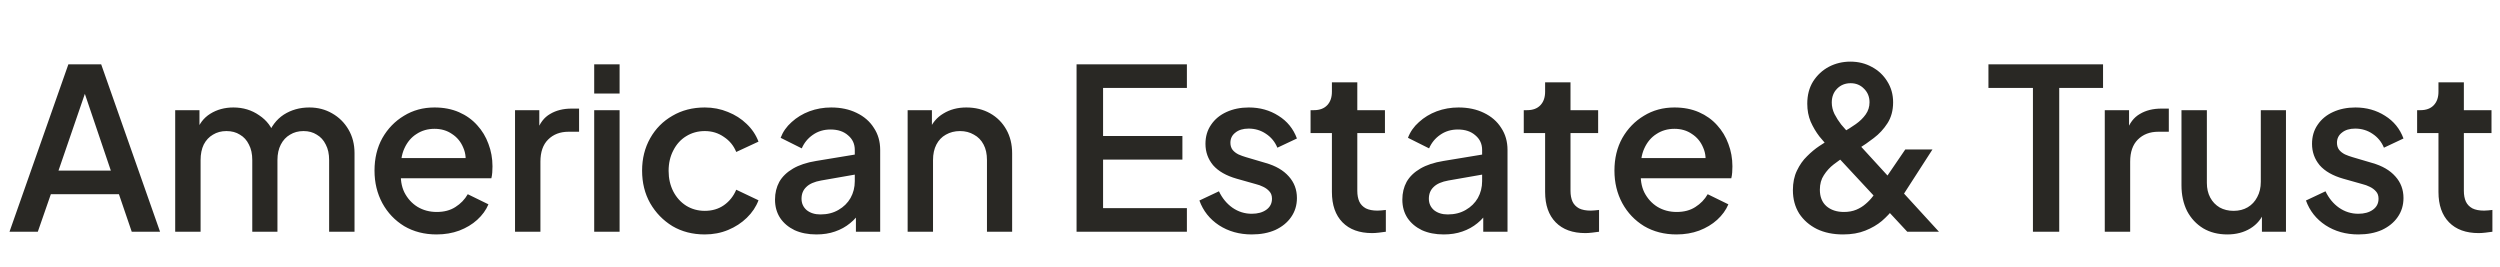 <svg width="178" height="19" viewBox="0 0 178 19" fill="none" xmlns="http://www.w3.org/2000/svg">
<path d="M0.676 16.5L4.868 4.58H7.204L11.396 16.5H9.38L8.468 13.828H3.62L2.692 16.5H0.676ZM4.164 12.148H7.892L5.78 5.908H6.308L4.164 12.148ZM12.474 16.5V7.844H14.202V9.716L13.978 9.428C14.159 8.841 14.49 8.399 14.97 8.1C15.45 7.801 15.999 7.652 16.618 7.652C17.311 7.652 17.925 7.839 18.458 8.212C19.002 8.575 19.365 9.06 19.546 9.668L19.034 9.716C19.29 9.023 19.68 8.505 20.202 8.164C20.735 7.823 21.343 7.652 22.026 7.652C22.623 7.652 23.162 7.791 23.642 8.068C24.133 8.345 24.522 8.729 24.81 9.22C25.098 9.711 25.242 10.271 25.242 10.9V16.5H23.434V11.396C23.434 10.959 23.354 10.591 23.194 10.292C23.045 9.983 22.831 9.748 22.554 9.588C22.288 9.417 21.973 9.332 21.61 9.332C21.247 9.332 20.927 9.417 20.65 9.588C20.373 9.748 20.154 9.983 19.994 10.292C19.834 10.601 19.754 10.969 19.754 11.396V16.5H17.962V11.396C17.962 10.959 17.882 10.591 17.722 10.292C17.573 9.983 17.36 9.748 17.082 9.588C16.816 9.417 16.495 9.332 16.122 9.332C15.759 9.332 15.44 9.417 15.162 9.588C14.885 9.748 14.666 9.983 14.506 10.292C14.357 10.601 14.282 10.969 14.282 11.396V16.5H12.474ZM31.081 16.692C30.217 16.692 29.449 16.495 28.777 16.1C28.116 15.695 27.599 15.151 27.225 14.468C26.852 13.775 26.665 13.001 26.665 12.148C26.665 11.273 26.852 10.5 27.225 9.828C27.609 9.156 28.121 8.628 28.761 8.244C29.401 7.849 30.127 7.652 30.937 7.652C31.588 7.652 32.169 7.764 32.681 7.988C33.193 8.212 33.625 8.521 33.977 8.916C34.329 9.3 34.596 9.743 34.777 10.244C34.969 10.745 35.065 11.279 35.065 11.844C35.065 11.983 35.06 12.127 35.049 12.276C35.039 12.425 35.017 12.564 34.985 12.692H28.089V11.252H33.961L33.097 11.908C33.204 11.385 33.167 10.921 32.985 10.516C32.815 10.1 32.548 9.775 32.185 9.54C31.833 9.295 31.417 9.172 30.937 9.172C30.457 9.172 30.031 9.295 29.657 9.54C29.284 9.775 28.996 10.116 28.793 10.564C28.591 11.001 28.511 11.535 28.553 12.164C28.5 12.751 28.58 13.263 28.793 13.7C29.017 14.137 29.327 14.479 29.721 14.724C30.127 14.969 30.585 15.092 31.097 15.092C31.62 15.092 32.063 14.975 32.425 14.74C32.799 14.505 33.092 14.201 33.305 13.828L34.777 14.548C34.607 14.953 34.34 15.321 33.977 15.652C33.625 15.972 33.199 16.228 32.697 16.42C32.207 16.601 31.668 16.692 31.081 16.692ZM36.67 16.5V7.844H38.398V9.588L38.238 9.332C38.43 8.767 38.739 8.361 39.166 8.116C39.592 7.86 40.104 7.732 40.702 7.732H41.23V9.38H40.478C39.88 9.38 39.395 9.567 39.022 9.94C38.659 10.303 38.478 10.825 38.478 11.508V16.5H36.67ZM42.307 16.5V7.844H44.115V16.5H42.307ZM42.307 6.66V4.58H44.115V6.66H42.307ZM50.181 16.692C49.316 16.692 48.548 16.495 47.877 16.1C47.215 15.695 46.687 15.151 46.292 14.468C45.908 13.785 45.717 13.012 45.717 12.148C45.717 11.295 45.908 10.527 46.292 9.844C46.676 9.161 47.205 8.628 47.877 8.244C48.548 7.849 49.316 7.652 50.181 7.652C50.767 7.652 51.316 7.759 51.828 7.972C52.34 8.175 52.783 8.457 53.157 8.82C53.541 9.183 53.823 9.604 54.005 10.084L52.42 10.82C52.239 10.372 51.946 10.015 51.541 9.748C51.146 9.471 50.693 9.332 50.181 9.332C49.69 9.332 49.247 9.455 48.852 9.7C48.468 9.935 48.164 10.271 47.941 10.708C47.717 11.135 47.605 11.62 47.605 12.164C47.605 12.708 47.717 13.199 47.941 13.636C48.164 14.063 48.468 14.399 48.852 14.644C49.247 14.889 49.69 15.012 50.181 15.012C50.703 15.012 51.157 14.879 51.541 14.612C51.935 14.335 52.228 13.967 52.42 13.508L54.005 14.26C53.834 14.719 53.556 15.135 53.172 15.508C52.799 15.871 52.356 16.159 51.844 16.372C51.333 16.585 50.778 16.692 50.181 16.692ZM58.126 16.692C57.539 16.692 57.022 16.591 56.574 16.388C56.136 16.175 55.795 15.887 55.55 15.524C55.304 15.151 55.181 14.713 55.181 14.212C55.181 13.743 55.283 13.321 55.486 12.948C55.699 12.575 56.024 12.26 56.462 12.004C56.899 11.748 57.448 11.567 58.109 11.46L61.117 10.964V12.388L58.462 12.852C57.981 12.937 57.63 13.092 57.406 13.316C57.181 13.529 57.069 13.807 57.069 14.148C57.069 14.479 57.192 14.751 57.438 14.964C57.694 15.167 58.019 15.268 58.413 15.268C58.904 15.268 59.331 15.161 59.694 14.948C60.067 14.735 60.355 14.452 60.557 14.1C60.76 13.737 60.861 13.337 60.861 12.9V10.676C60.861 10.249 60.702 9.903 60.382 9.636C60.072 9.359 59.656 9.22 59.133 9.22C58.654 9.22 58.232 9.348 57.87 9.604C57.517 9.849 57.256 10.169 57.086 10.564L55.581 9.812C55.742 9.385 56.003 9.012 56.365 8.692C56.728 8.361 57.15 8.105 57.63 7.924C58.12 7.743 58.638 7.652 59.181 7.652C59.864 7.652 60.467 7.78 60.989 8.036C61.523 8.292 61.934 8.649 62.221 9.108C62.52 9.556 62.669 10.079 62.669 10.676V16.5H60.941V14.932L61.309 14.98C61.107 15.332 60.846 15.636 60.526 15.892C60.216 16.148 59.859 16.345 59.453 16.484C59.059 16.623 58.616 16.692 58.126 16.692ZM64.624 16.5V7.844H66.352V9.54L66.144 9.316C66.357 8.772 66.698 8.361 67.168 8.084C67.637 7.796 68.181 7.652 68.799 7.652C69.439 7.652 70.005 7.791 70.496 8.068C70.986 8.345 71.37 8.729 71.647 9.22C71.925 9.711 72.064 10.276 72.064 10.916V16.5H70.272V11.396C70.272 10.959 70.192 10.591 70.031 10.292C69.871 9.983 69.642 9.748 69.344 9.588C69.055 9.417 68.725 9.332 68.352 9.332C67.978 9.332 67.642 9.417 67.344 9.588C67.055 9.748 66.832 9.983 66.671 10.292C66.511 10.601 66.431 10.969 66.431 11.396V16.5H64.624ZM76.651 16.5V4.58H84.507V6.26H78.539V9.684H84.187V11.364H78.539V14.82H84.507V16.5H76.651ZM89.125 16.692C88.239 16.692 87.461 16.473 86.789 16.036C86.127 15.599 85.663 15.012 85.397 14.276L86.789 13.62C87.023 14.111 87.343 14.5 87.749 14.788C88.165 15.076 88.623 15.22 89.125 15.22C89.551 15.22 89.898 15.124 90.165 14.932C90.431 14.74 90.565 14.479 90.565 14.148C90.565 13.935 90.506 13.764 90.389 13.636C90.271 13.497 90.122 13.385 89.941 13.3C89.77 13.215 89.594 13.151 89.413 13.108L88.053 12.724C87.306 12.511 86.746 12.191 86.373 11.764C86.01 11.327 85.829 10.82 85.829 10.244C85.829 9.721 85.962 9.268 86.229 8.884C86.495 8.489 86.863 8.185 87.333 7.972C87.802 7.759 88.33 7.652 88.917 7.652C89.706 7.652 90.41 7.849 91.029 8.244C91.647 8.628 92.085 9.167 92.341 9.86L90.949 10.516C90.778 10.1 90.506 9.769 90.133 9.524C89.77 9.279 89.359 9.156 88.901 9.156C88.506 9.156 88.191 9.252 87.957 9.444C87.722 9.625 87.605 9.865 87.605 10.164C87.605 10.367 87.658 10.537 87.765 10.676C87.871 10.804 88.01 10.911 88.181 10.996C88.351 11.071 88.527 11.135 88.709 11.188L90.117 11.604C90.831 11.807 91.381 12.127 91.765 12.564C92.149 12.991 92.341 13.503 92.341 14.1C92.341 14.612 92.202 15.065 91.925 15.46C91.658 15.844 91.285 16.148 90.805 16.372C90.325 16.585 89.765 16.692 89.125 16.692ZM97.696 16.596C96.79 16.596 96.086 16.34 95.584 15.828C95.083 15.316 94.832 14.596 94.832 13.668V9.476H93.312V7.844H93.552C93.958 7.844 94.272 7.727 94.496 7.492C94.72 7.257 94.832 6.937 94.832 6.532V5.86H96.64V7.844H98.608V9.476H96.64V13.588C96.64 13.887 96.688 14.143 96.784 14.356C96.88 14.559 97.035 14.719 97.248 14.836C97.462 14.943 97.739 14.996 98.08 14.996C98.166 14.996 98.262 14.991 98.368 14.98C98.475 14.969 98.576 14.959 98.672 14.948V16.5C98.523 16.521 98.358 16.543 98.176 16.564C97.995 16.585 97.835 16.596 97.696 16.596ZM102.791 16.692C102.204 16.692 101.687 16.591 101.239 16.388C100.801 16.175 100.46 15.887 100.215 15.524C99.969 15.151 99.847 14.713 99.847 14.212C99.847 13.743 99.948 13.321 100.151 12.948C100.364 12.575 100.689 12.26 101.127 12.004C101.564 11.748 102.113 11.567 102.775 11.46L105.783 10.964V12.388L103.127 12.852C102.647 12.937 102.295 13.092 102.071 13.316C101.847 13.529 101.735 13.807 101.735 14.148C101.735 14.479 101.857 14.751 102.103 14.964C102.359 15.167 102.684 15.268 103.079 15.268C103.569 15.268 103.996 15.161 104.359 14.948C104.732 14.735 105.02 14.452 105.223 14.1C105.425 13.737 105.527 13.337 105.527 12.9V10.676C105.527 10.249 105.367 9.903 105.047 9.636C104.737 9.359 104.321 9.22 103.799 9.22C103.319 9.22 102.897 9.348 102.535 9.604C102.183 9.849 101.921 10.169 101.751 10.564L100.247 9.812C100.407 9.385 100.668 9.012 101.031 8.692C101.393 8.361 101.815 8.105 102.295 7.924C102.785 7.743 103.303 7.652 103.847 7.652C104.529 7.652 105.132 7.78 105.655 8.036C106.188 8.292 106.599 8.649 106.887 9.108C107.185 9.556 107.335 10.079 107.335 10.676V16.5H105.607V14.932L105.975 14.98C105.772 15.332 105.511 15.636 105.191 15.892C104.881 16.148 104.524 16.345 104.119 16.484C103.724 16.623 103.281 16.692 102.791 16.692ZM112.876 16.596C111.97 16.596 111.266 16.34 110.764 15.828C110.263 15.316 110.012 14.596 110.012 13.668V9.476H108.492V7.844H108.732C109.138 7.844 109.452 7.727 109.676 7.492C109.9 7.257 110.012 6.937 110.012 6.532V5.86H111.82V7.844H113.788V9.476H111.82V13.588C111.82 13.887 111.868 14.143 111.964 14.356C112.06 14.559 112.215 14.719 112.428 14.836C112.642 14.943 112.919 14.996 113.26 14.996C113.346 14.996 113.442 14.991 113.548 14.98C113.655 14.969 113.756 14.959 113.852 14.948V16.5C113.703 16.521 113.538 16.543 113.356 16.564C113.175 16.585 113.015 16.596 112.876 16.596ZM119.364 16.692C118.5 16.692 117.732 16.495 117.06 16.1C116.399 15.695 115.882 15.151 115.508 14.468C115.135 13.775 114.948 13.001 114.948 12.148C114.948 11.273 115.135 10.5 115.508 9.828C115.892 9.156 116.404 8.628 117.044 8.244C117.684 7.849 118.41 7.652 119.22 7.652C119.871 7.652 120.452 7.764 120.964 7.988C121.476 8.212 121.908 8.521 122.26 8.916C122.612 9.3 122.879 9.743 123.06 10.244C123.252 10.745 123.348 11.279 123.348 11.844C123.348 11.983 123.343 12.127 123.332 12.276C123.322 12.425 123.3 12.564 123.268 12.692H116.372V11.252H122.244L121.38 11.908C121.487 11.385 121.45 10.921 121.268 10.516C121.098 10.1 120.831 9.775 120.468 9.54C120.116 9.295 119.7 9.172 119.22 9.172C118.74 9.172 118.314 9.295 117.94 9.54C117.567 9.775 117.279 10.116 117.076 10.564C116.874 11.001 116.794 11.535 116.836 12.164C116.783 12.751 116.863 13.263 117.076 13.7C117.3 14.137 117.61 14.479 118.004 14.724C118.41 14.969 118.868 15.092 119.38 15.092C119.903 15.092 120.346 14.975 120.708 14.74C121.082 14.505 121.375 14.201 121.588 13.828L123.06 14.548C122.89 14.953 122.623 15.321 122.26 15.652C121.908 15.972 121.482 16.228 120.98 16.42C120.49 16.601 119.951 16.692 119.364 16.692ZM131.222 16.692C130.518 16.692 129.899 16.564 129.366 16.308C128.832 16.041 128.411 15.673 128.102 15.204C127.803 14.724 127.654 14.169 127.654 13.54C127.654 13.007 127.75 12.543 127.942 12.148C128.134 11.743 128.374 11.401 128.662 11.124C128.95 10.836 129.238 10.596 129.526 10.404C129.814 10.212 130.054 10.063 130.246 9.956L131.222 9.412C131.542 9.231 131.846 9.039 132.134 8.836C132.422 8.633 132.656 8.404 132.838 8.148C133.019 7.892 133.11 7.604 133.11 7.284C133.11 6.9 132.982 6.58 132.726 6.324C132.47 6.057 132.15 5.924 131.766 5.924C131.382 5.924 131.062 6.052 130.806 6.308C130.55 6.564 130.422 6.895 130.422 7.3C130.422 7.577 130.486 7.849 130.614 8.116C130.752 8.383 130.912 8.633 131.094 8.868C131.286 9.092 131.472 9.305 131.654 9.508L138.054 16.5H135.798L130.31 10.596C130.054 10.319 129.798 10.025 129.542 9.716C129.296 9.396 129.088 9.044 128.918 8.66C128.758 8.276 128.678 7.849 128.678 7.38C128.678 6.772 128.816 6.244 129.094 5.796C129.382 5.348 129.755 5.001 130.214 4.756C130.683 4.511 131.195 4.388 131.75 4.388C132.315 4.388 132.827 4.516 133.286 4.772C133.744 5.017 134.107 5.359 134.374 5.796C134.651 6.233 134.79 6.729 134.79 7.284C134.79 7.86 134.656 8.356 134.39 8.772C134.123 9.188 133.798 9.54 133.414 9.828C133.04 10.116 132.688 10.361 132.358 10.564L131.382 11.14C131.126 11.289 130.854 11.476 130.566 11.7C130.288 11.913 130.054 12.169 129.862 12.468C129.67 12.756 129.574 13.103 129.574 13.508C129.574 14.009 129.728 14.399 130.038 14.676C130.358 14.953 130.774 15.092 131.286 15.092C131.616 15.092 131.91 15.039 132.166 14.932C132.422 14.825 132.646 14.687 132.838 14.516C133.04 14.345 133.216 14.159 133.366 13.956C133.526 13.743 133.67 13.545 133.798 13.364L135.654 10.644H137.59L135.446 13.972C135.275 14.228 135.072 14.516 134.838 14.836C134.603 15.145 134.32 15.444 133.99 15.732C133.659 16.009 133.264 16.239 132.806 16.42C132.358 16.601 131.83 16.692 131.222 16.692ZM144.745 16.5V6.26H141.577V4.58H149.737V6.26H146.617V16.5H144.745ZM149.86 16.5V7.844H151.588V9.588L151.428 9.332C151.62 8.767 151.929 8.361 152.356 8.116C152.782 7.86 153.294 7.732 153.892 7.732H154.42V9.38H153.668C153.07 9.38 152.585 9.567 152.212 9.94C151.849 10.303 151.668 10.825 151.668 11.508V16.5H149.86ZM158.585 16.692C157.934 16.692 157.363 16.548 156.873 16.26C156.382 15.961 155.998 15.551 155.721 15.028C155.454 14.495 155.321 13.881 155.321 13.188V7.844H157.129V13.028C157.129 13.423 157.209 13.769 157.369 14.068C157.529 14.367 157.753 14.601 158.041 14.772C158.329 14.932 158.659 15.012 159.033 15.012C159.417 15.012 159.753 14.927 160.041 14.756C160.329 14.585 160.553 14.345 160.713 14.036C160.883 13.727 160.969 13.364 160.969 12.948V7.844H162.761V16.5H161.049V14.804L161.241 15.028C161.038 15.561 160.702 15.972 160.233 16.26C159.763 16.548 159.214 16.692 158.585 16.692ZM167.912 16.692C167.026 16.692 166.248 16.473 165.576 16.036C164.914 15.599 164.45 15.012 164.184 14.276L165.576 13.62C165.81 14.111 166.13 14.5 166.536 14.788C166.952 15.076 167.41 15.22 167.912 15.22C168.338 15.22 168.685 15.124 168.952 14.932C169.218 14.74 169.352 14.479 169.352 14.148C169.352 13.935 169.293 13.764 169.176 13.636C169.058 13.497 168.909 13.385 168.728 13.3C168.557 13.215 168.381 13.151 168.2 13.108L166.84 12.724C166.093 12.511 165.533 12.191 165.16 11.764C164.797 11.327 164.616 10.82 164.616 10.244C164.616 9.721 164.749 9.268 165.016 8.884C165.282 8.489 165.65 8.185 166.12 7.972C166.589 7.759 167.117 7.652 167.704 7.652C168.493 7.652 169.197 7.849 169.816 8.244C170.434 8.628 170.872 9.167 171.128 9.86L169.736 10.516C169.565 10.1 169.293 9.769 168.92 9.524C168.557 9.279 168.146 9.156 167.688 9.156C167.293 9.156 166.978 9.252 166.744 9.444C166.509 9.625 166.392 9.865 166.392 10.164C166.392 10.367 166.445 10.537 166.552 10.676C166.658 10.804 166.797 10.911 166.968 10.996C167.138 11.071 167.314 11.135 167.496 11.188L168.904 11.604C169.618 11.807 170.168 12.127 170.552 12.564C170.936 12.991 171.128 13.503 171.128 14.1C171.128 14.612 170.989 15.065 170.712 15.46C170.445 15.844 170.072 16.148 169.592 16.372C169.112 16.585 168.552 16.692 167.912 16.692ZM176.483 16.596C175.576 16.596 174.872 16.34 174.371 15.828C173.87 15.316 173.619 14.596 173.619 13.668V9.476H172.099V7.844H172.339C172.744 7.844 173.059 7.727 173.283 7.492C173.507 7.257 173.619 6.937 173.619 6.532V5.86H175.427V7.844H177.395V9.476H175.427V13.588C175.427 13.887 175.475 14.143 175.571 14.356C175.667 14.559 175.822 14.719 176.035 14.836C176.248 14.943 176.526 14.996 176.867 14.996C176.952 14.996 177.048 14.991 177.155 14.98C177.262 14.969 177.363 14.959 177.459 14.948V16.5C177.31 16.521 177.144 16.543 176.963 16.564C176.782 16.585 176.622 16.596 176.483 16.596Z" fill="#292824"/>
</svg>

